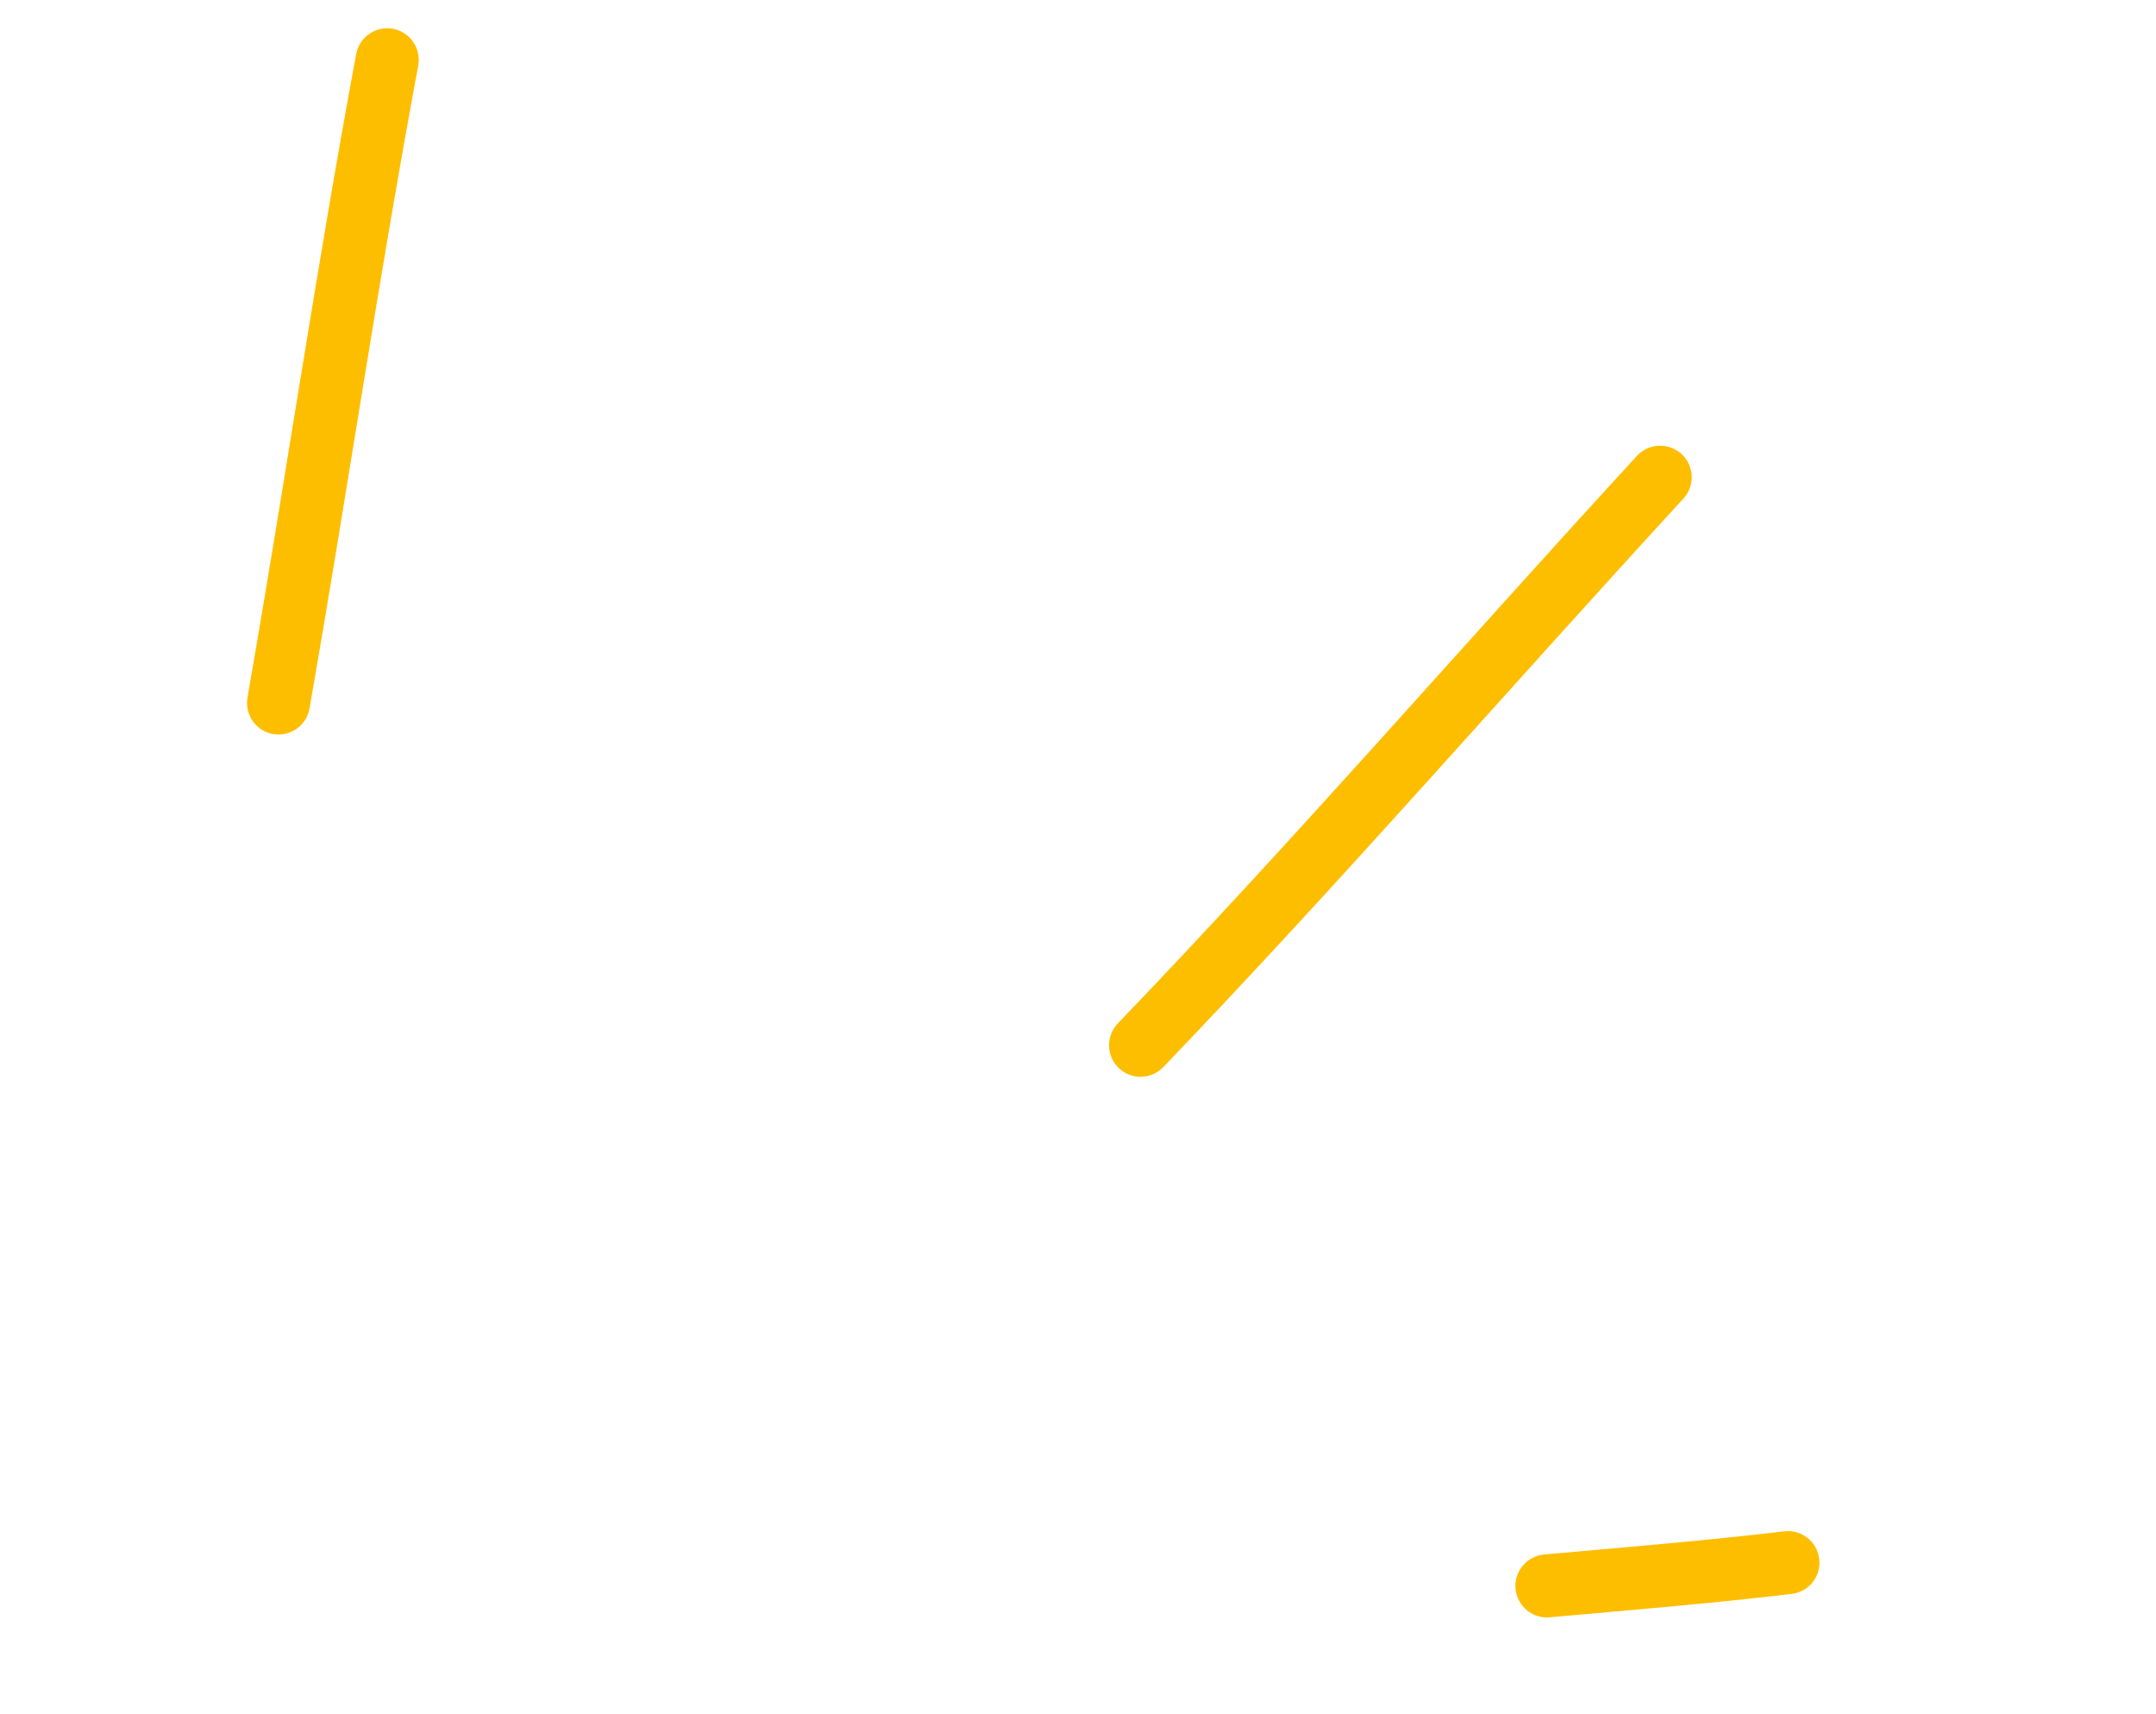 <svg width="78" height="62" viewBox="0 0 78 62" fill="none" xmlns="http://www.w3.org/2000/svg">
<path fill-rule="evenodd" clip-rule="evenodd" d="M56.068 58.497C58.997 58.234 61.897 57.999 64.816 57.651C65.445 57.578 65.891 57.013 65.817 56.389C65.744 55.76 65.175 55.313 64.55 55.387C61.647 55.731 58.771 55.965 55.863 56.225C55.234 56.284 54.773 56.839 54.828 57.461C54.886 58.089 55.44 58.556 56.068 58.497Z" fill="#febe00"/>
<path fill-rule="evenodd" clip-rule="evenodd" d="M42.086 38.597C48.522 31.894 54.615 24.87 60.903 18.034C61.33 17.568 61.298 16.848 60.837 16.423C60.371 15.997 59.652 16.024 59.221 16.488C52.946 23.314 46.867 30.328 40.441 37.016C40.003 37.473 40.02 38.193 40.473 38.629C40.93 39.067 41.65 39.05 42.086 38.597Z" fill="#febe00"/>
<path fill-rule="evenodd" clip-rule="evenodd" d="M11.199 25.62C12.553 17.882 13.691 10.094 15.131 2.371C15.243 1.753 14.835 1.158 14.219 1.042C13.598 0.925 13.002 1.337 12.886 1.953C11.448 9.686 10.306 17.483 8.954 25.231C8.847 25.85 9.26 26.442 9.879 26.55C10.503 26.659 11.09 26.244 11.199 25.62Z" fill="#febe00"/>
</svg>
